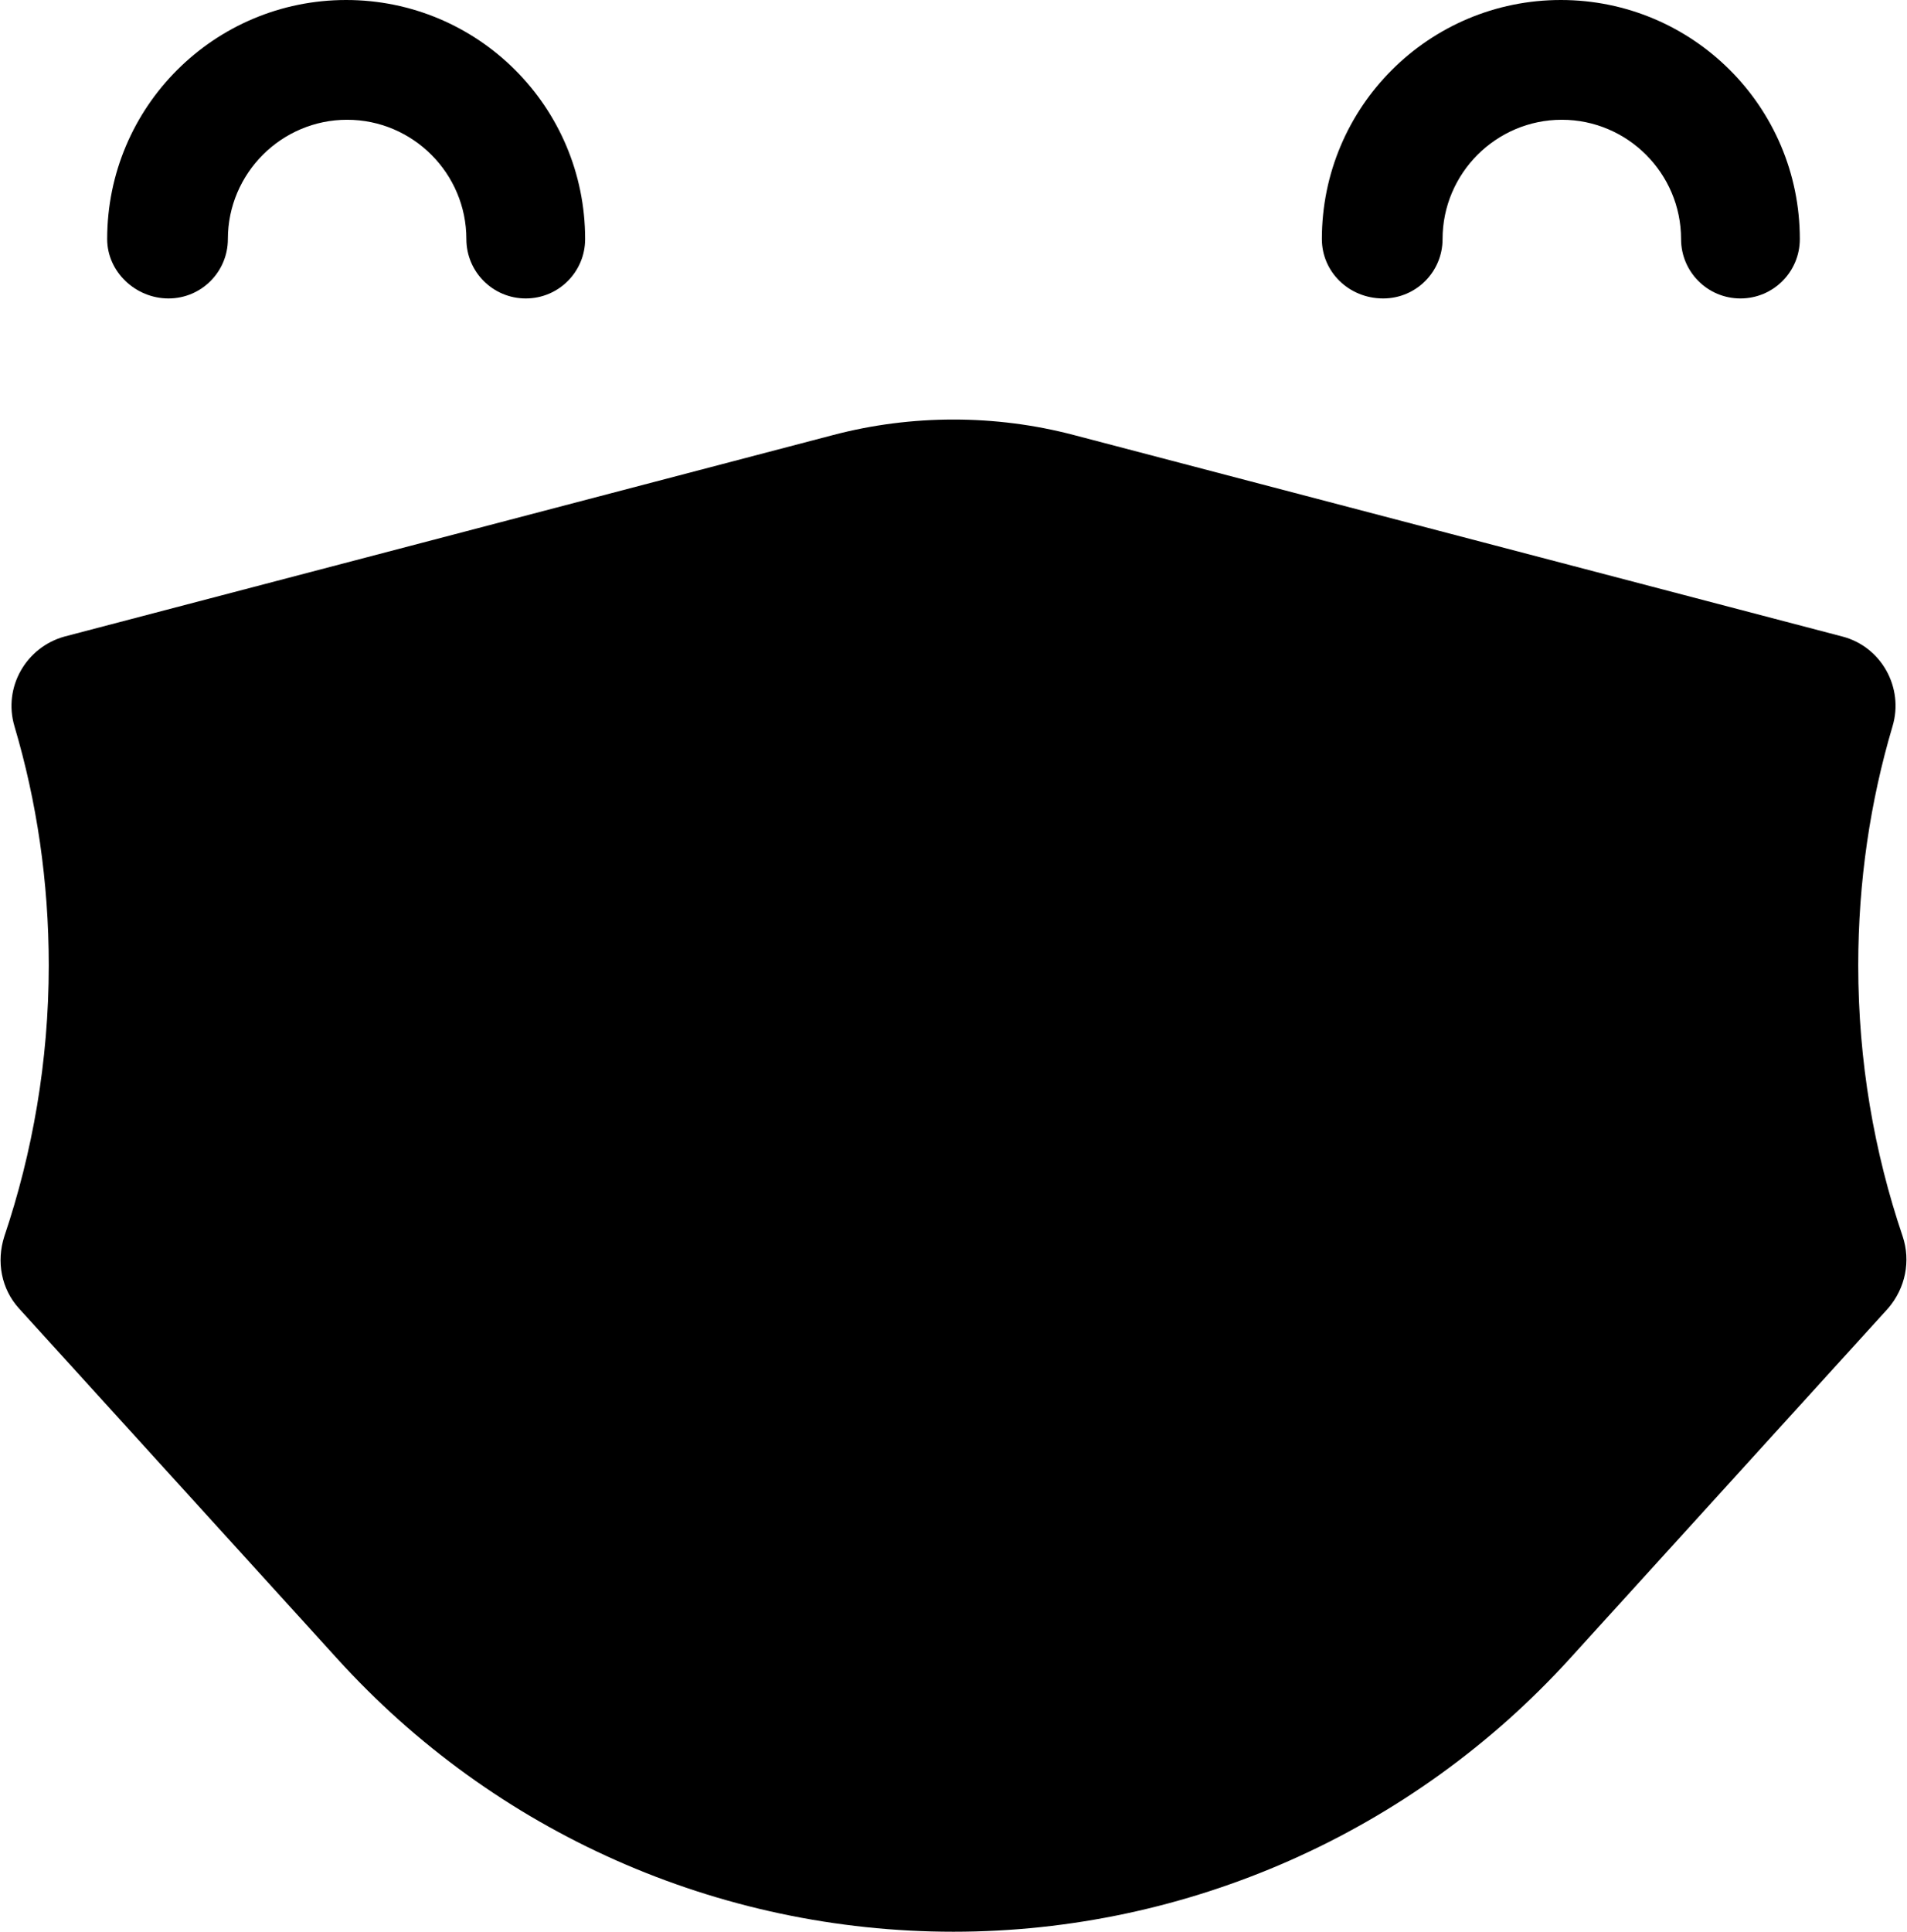 <?xml version="1.0" encoding="UTF-8"?>
<svg data-bbox="0.117 0 394.765 400" viewBox="0 0 395 400" xmlns="http://www.w3.org/2000/svg" data-type="shape">
    <g>
        <path d="M273.8 49.5C273.8 22.1 296 0 323.3 0s49.5 22.1 49.5 49.5c0 6.8-5.5 12.3-12.3 12.3-6.8 0-12.3-5.5-12.3-12.3 0-13.6-11.1-24.7-24.7-24.7s-24.7 11.1-24.7 24.7c0 6.8-5.5 12.3-12.3 12.3-7.1 0-12.7-5.5-12.7-12.3"/>
        <path d="M22.2 49.5C22.2 22.1 44.4 0 71.7 0s49.5 22.1 49.5 49.5c0 6.8-5.5 12.3-12.3 12.3s-12.3-5.5-12.3-12.3c0-13.6-11.1-24.7-24.7-24.7S47.2 35.9 47.2 49.5c0 6.8-5.5 12.3-12.3 12.3s-12.7-5.5-12.7-12.3"/>
        <path d="m222.5 90.1 159.1 41.7c8.1 2.1 12.8 10.6 10.4 18.6-4.6 15.5-7.1 32.1-7.1 49.5 0 19.9 3.3 38.7 9.2 56.1 1.7 5.1.6 10.7-3 14.9l-65.9 72.5c-32.7 36-79.2 56.6-127.7 56.6-48.7 0-95-20.5-127.7-56.6L3.9 270.9c-3.6-4-4.7-9.6-3-14.9 5.8-17.2 9.2-36.2 9.2-56.1 0-17.4-2.5-34-7.1-49.5-2.4-8.1 2.4-16.4 10.4-18.6l159.1-41.7c16.3-4.3 33.7-4.3 50 0z"/>
    </g>
</svg>

